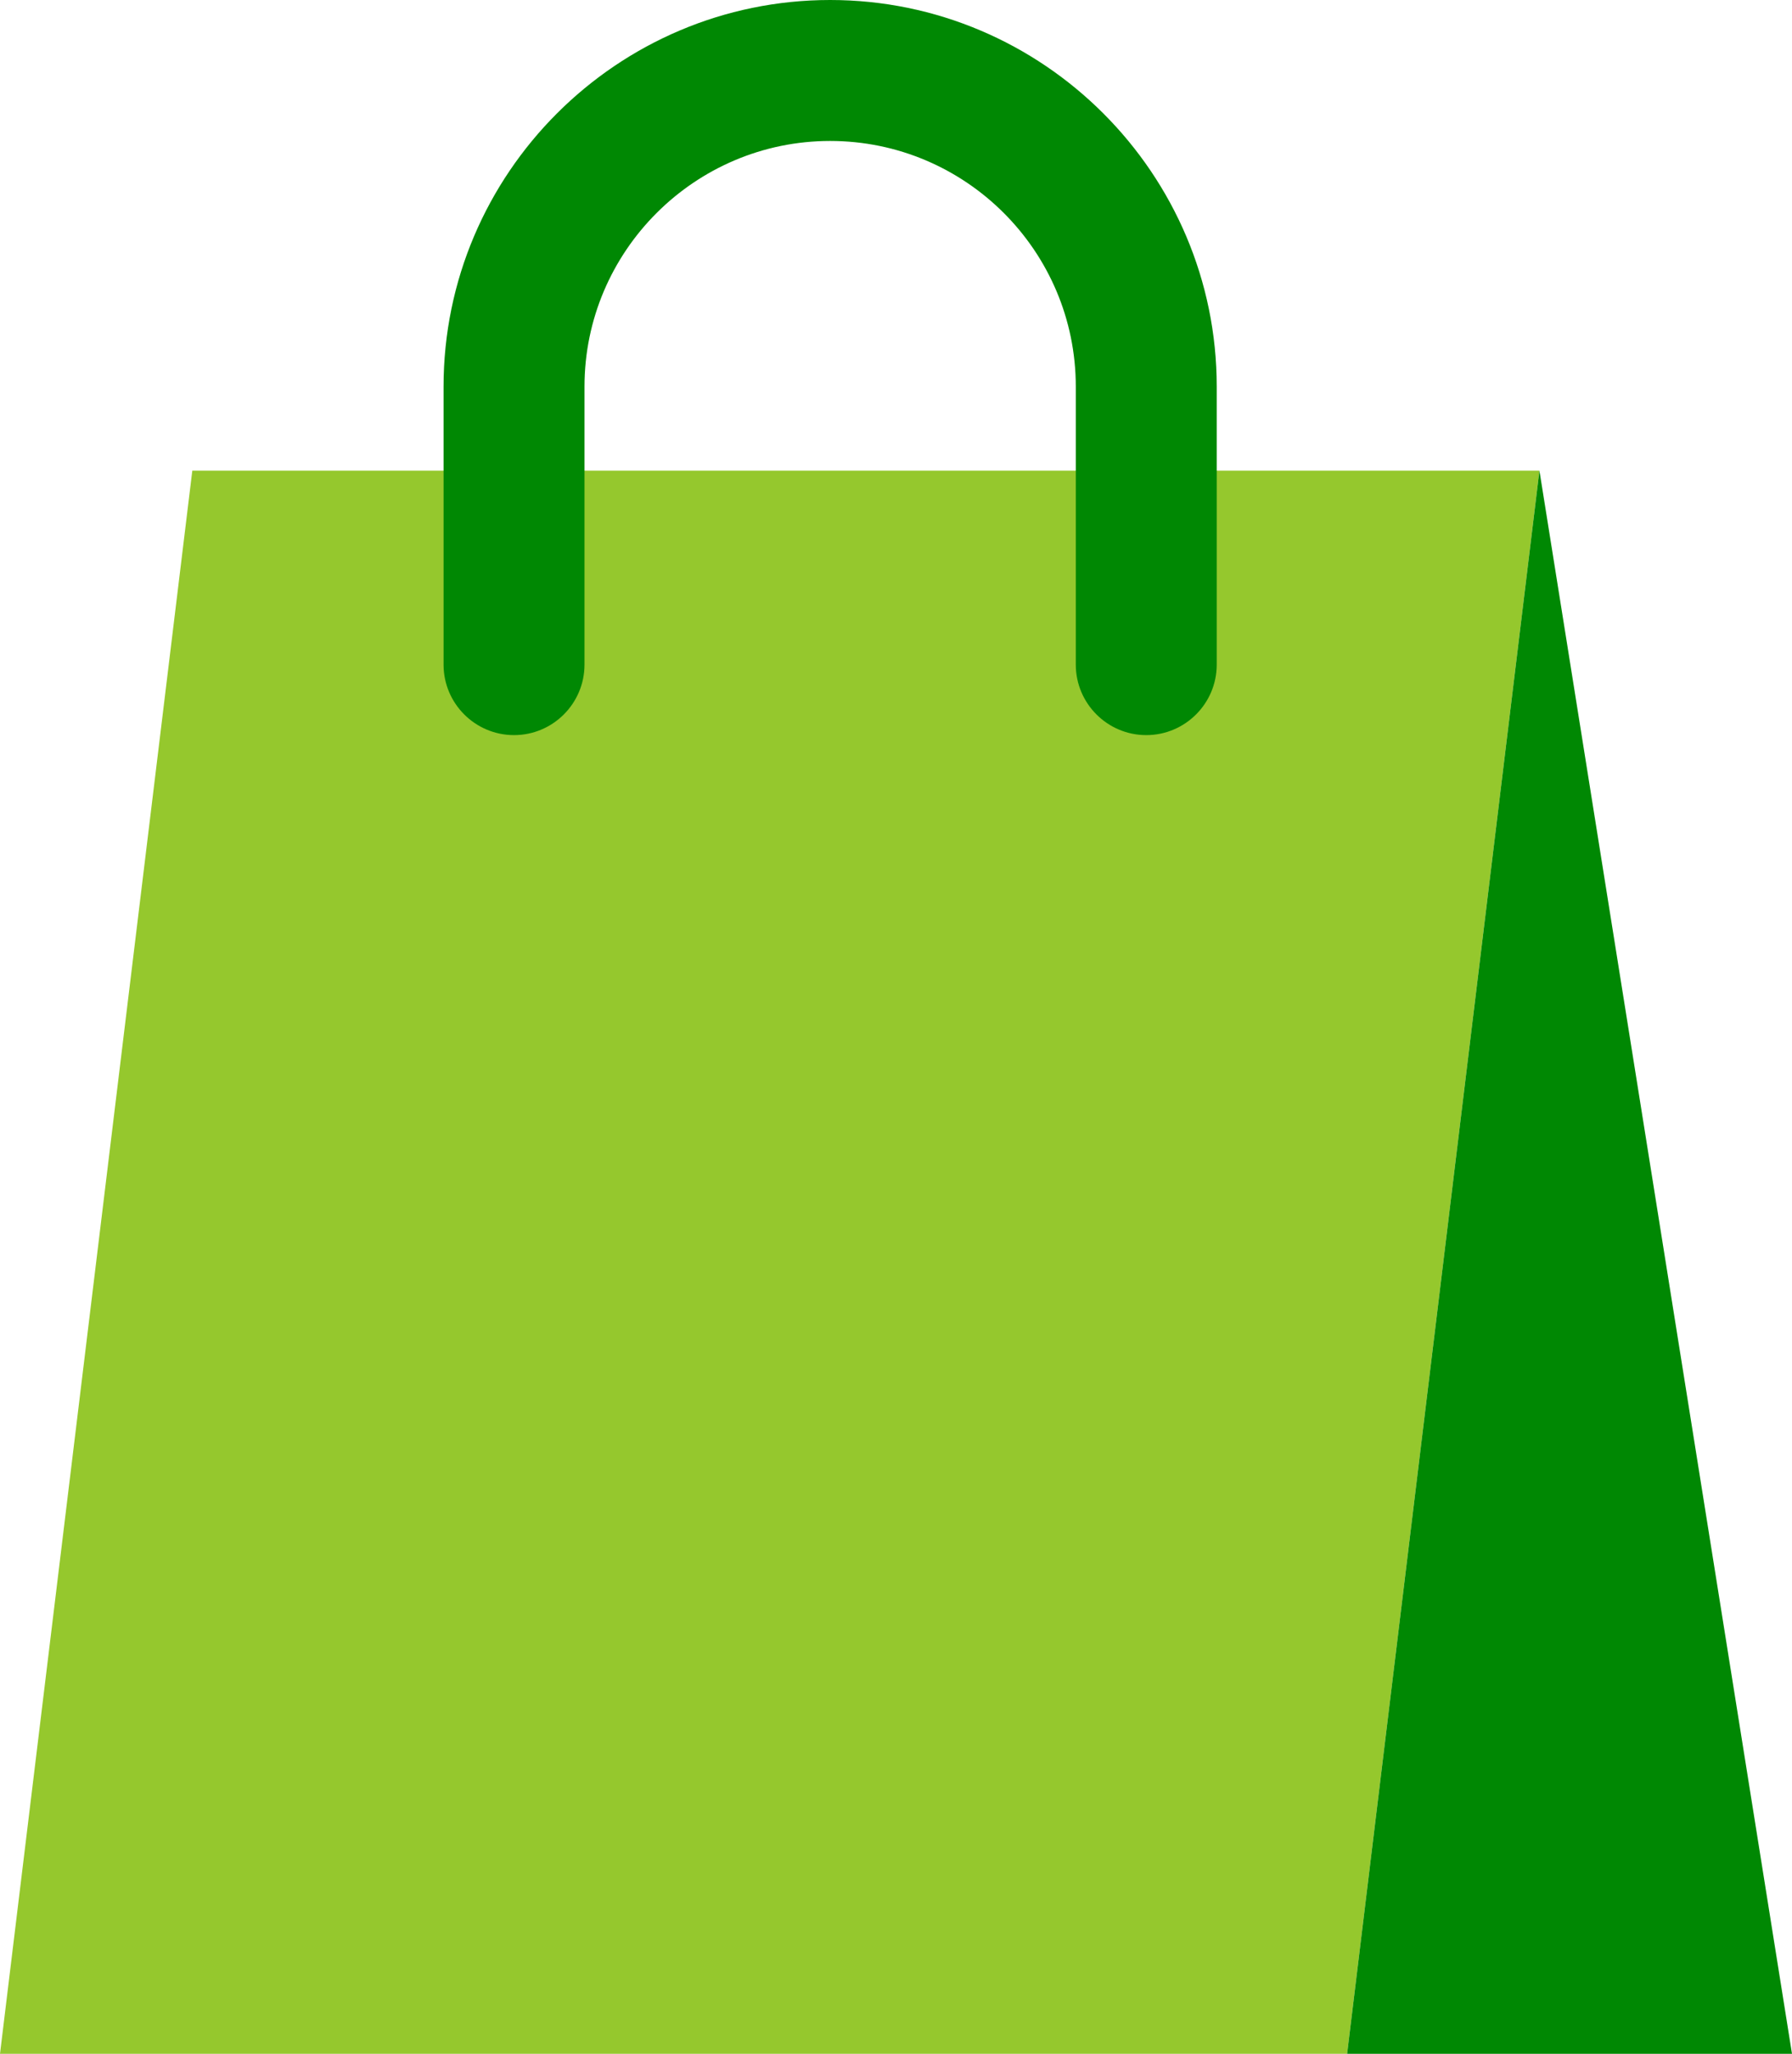 <?xml version="1.0" encoding="UTF-8"?><svg id="_レイヤー_2" xmlns="http://www.w3.org/2000/svg" viewBox="0 0 54.42 62.36"><defs><style>.cls-1{fill:#008803;}.cls-1,.cls-2{stroke-width:0px;}.cls-2{fill:#95c82d;}</style></defs><g id="layout"><polygon class="cls-2" points="40.91 62.36 0 62.36 5.84 14.29 46.75 14.29 40.91 62.36"/><polygon class="cls-1" points="40.91 62.36 54.42 62.36 46.75 14.29 40.91 62.36"/><path class="cls-1" d="M34.81,22.32c-1.18,0-2.14-.96-2.14-2.14v-8.44c0-4.12-3.35-7.46-7.46-7.46s-7.46,3.35-7.46,7.46v8.44c0,1.18-.96,2.14-2.14,2.14s-2.14-.96-2.14-2.14v-8.44C13.47,5.27,18.74,0,25.21,0s11.74,5.27,11.74,11.74v8.44c0,1.18-.96,2.14-2.14,2.14Z"/></g></svg>